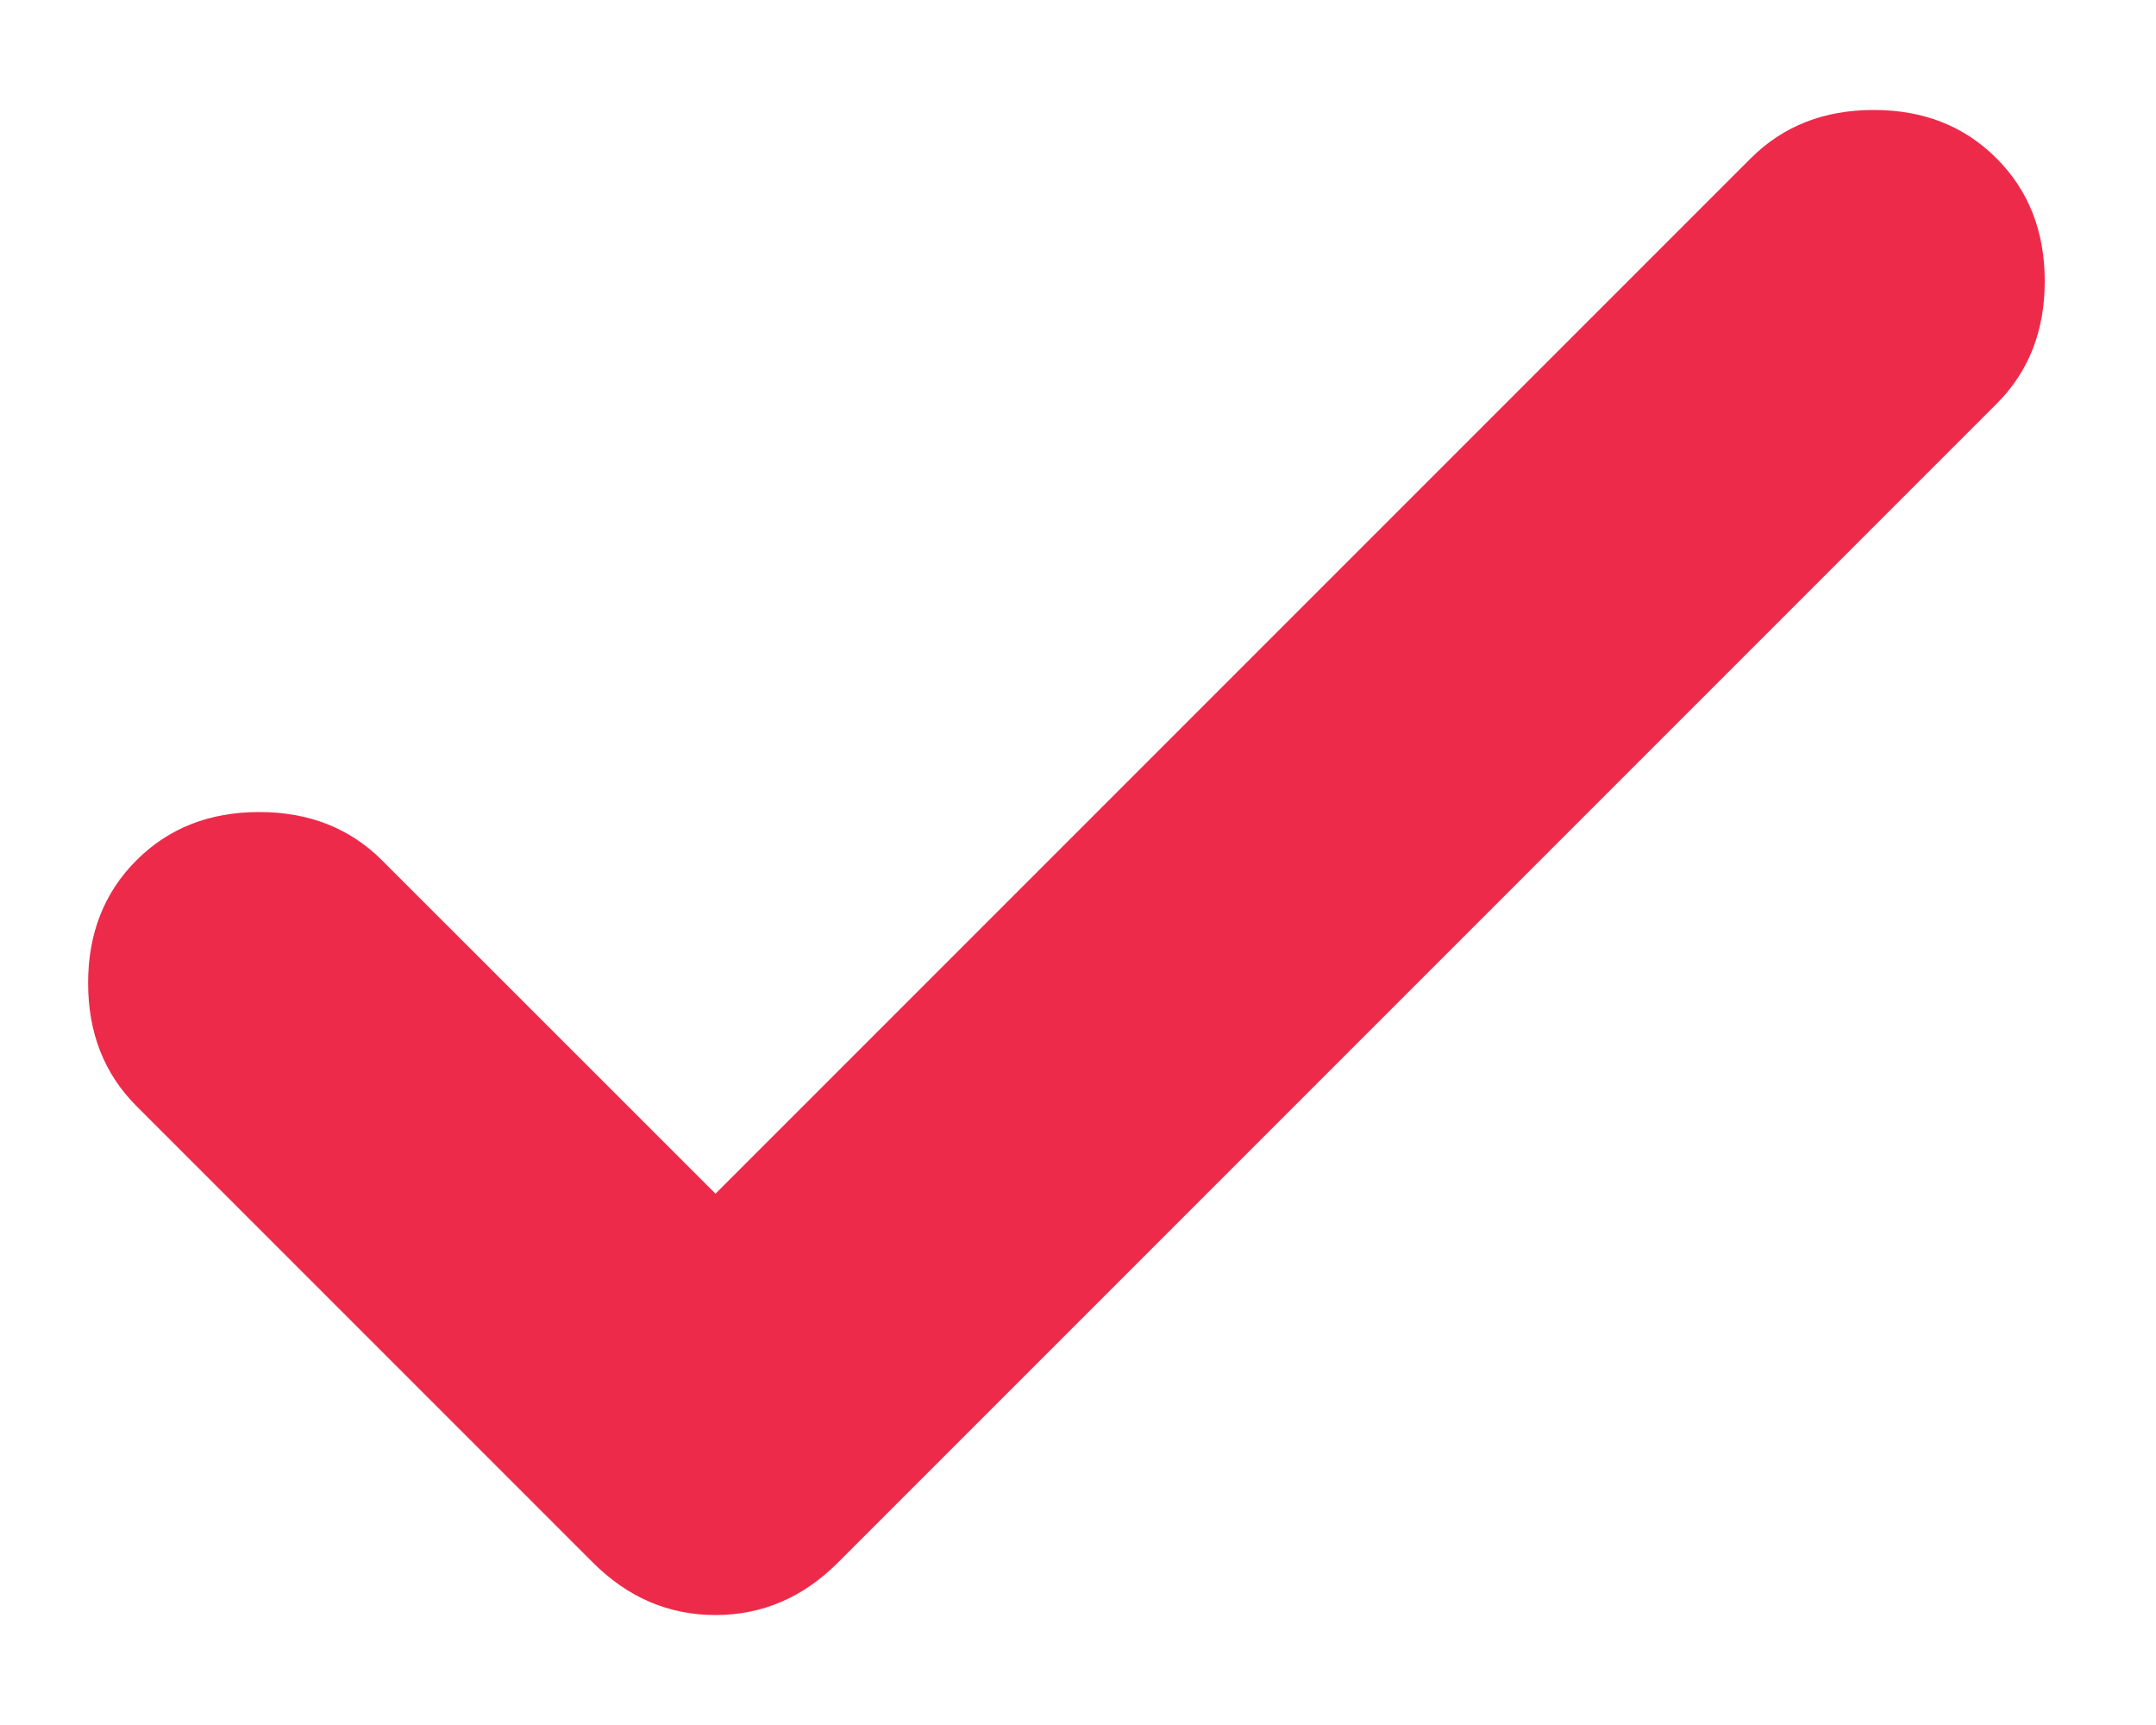 <svg width="15" height="12" viewBox="0 0 15 12" fill="none" xmlns="http://www.w3.org/2000/svg">
<path d="M4.978 8.304L12.181 1.101C12.405 0.877 12.69 0.765 13.036 0.765C13.382 0.765 13.666 0.877 13.89 1.101C14.114 1.325 14.226 1.61 14.226 1.956C14.226 2.302 14.114 2.587 13.89 2.81L5.832 10.868C5.588 11.113 5.303 11.235 4.978 11.235C4.652 11.235 4.367 11.113 4.123 10.868L0.949 7.694C0.725 7.47 0.613 7.185 0.613 6.839C0.613 6.493 0.725 6.209 0.949 5.985C1.173 5.761 1.457 5.649 1.803 5.649C2.149 5.649 2.434 5.761 2.658 5.985L4.978 8.304Z" fill="#EE2A4A"/>
</svg>
